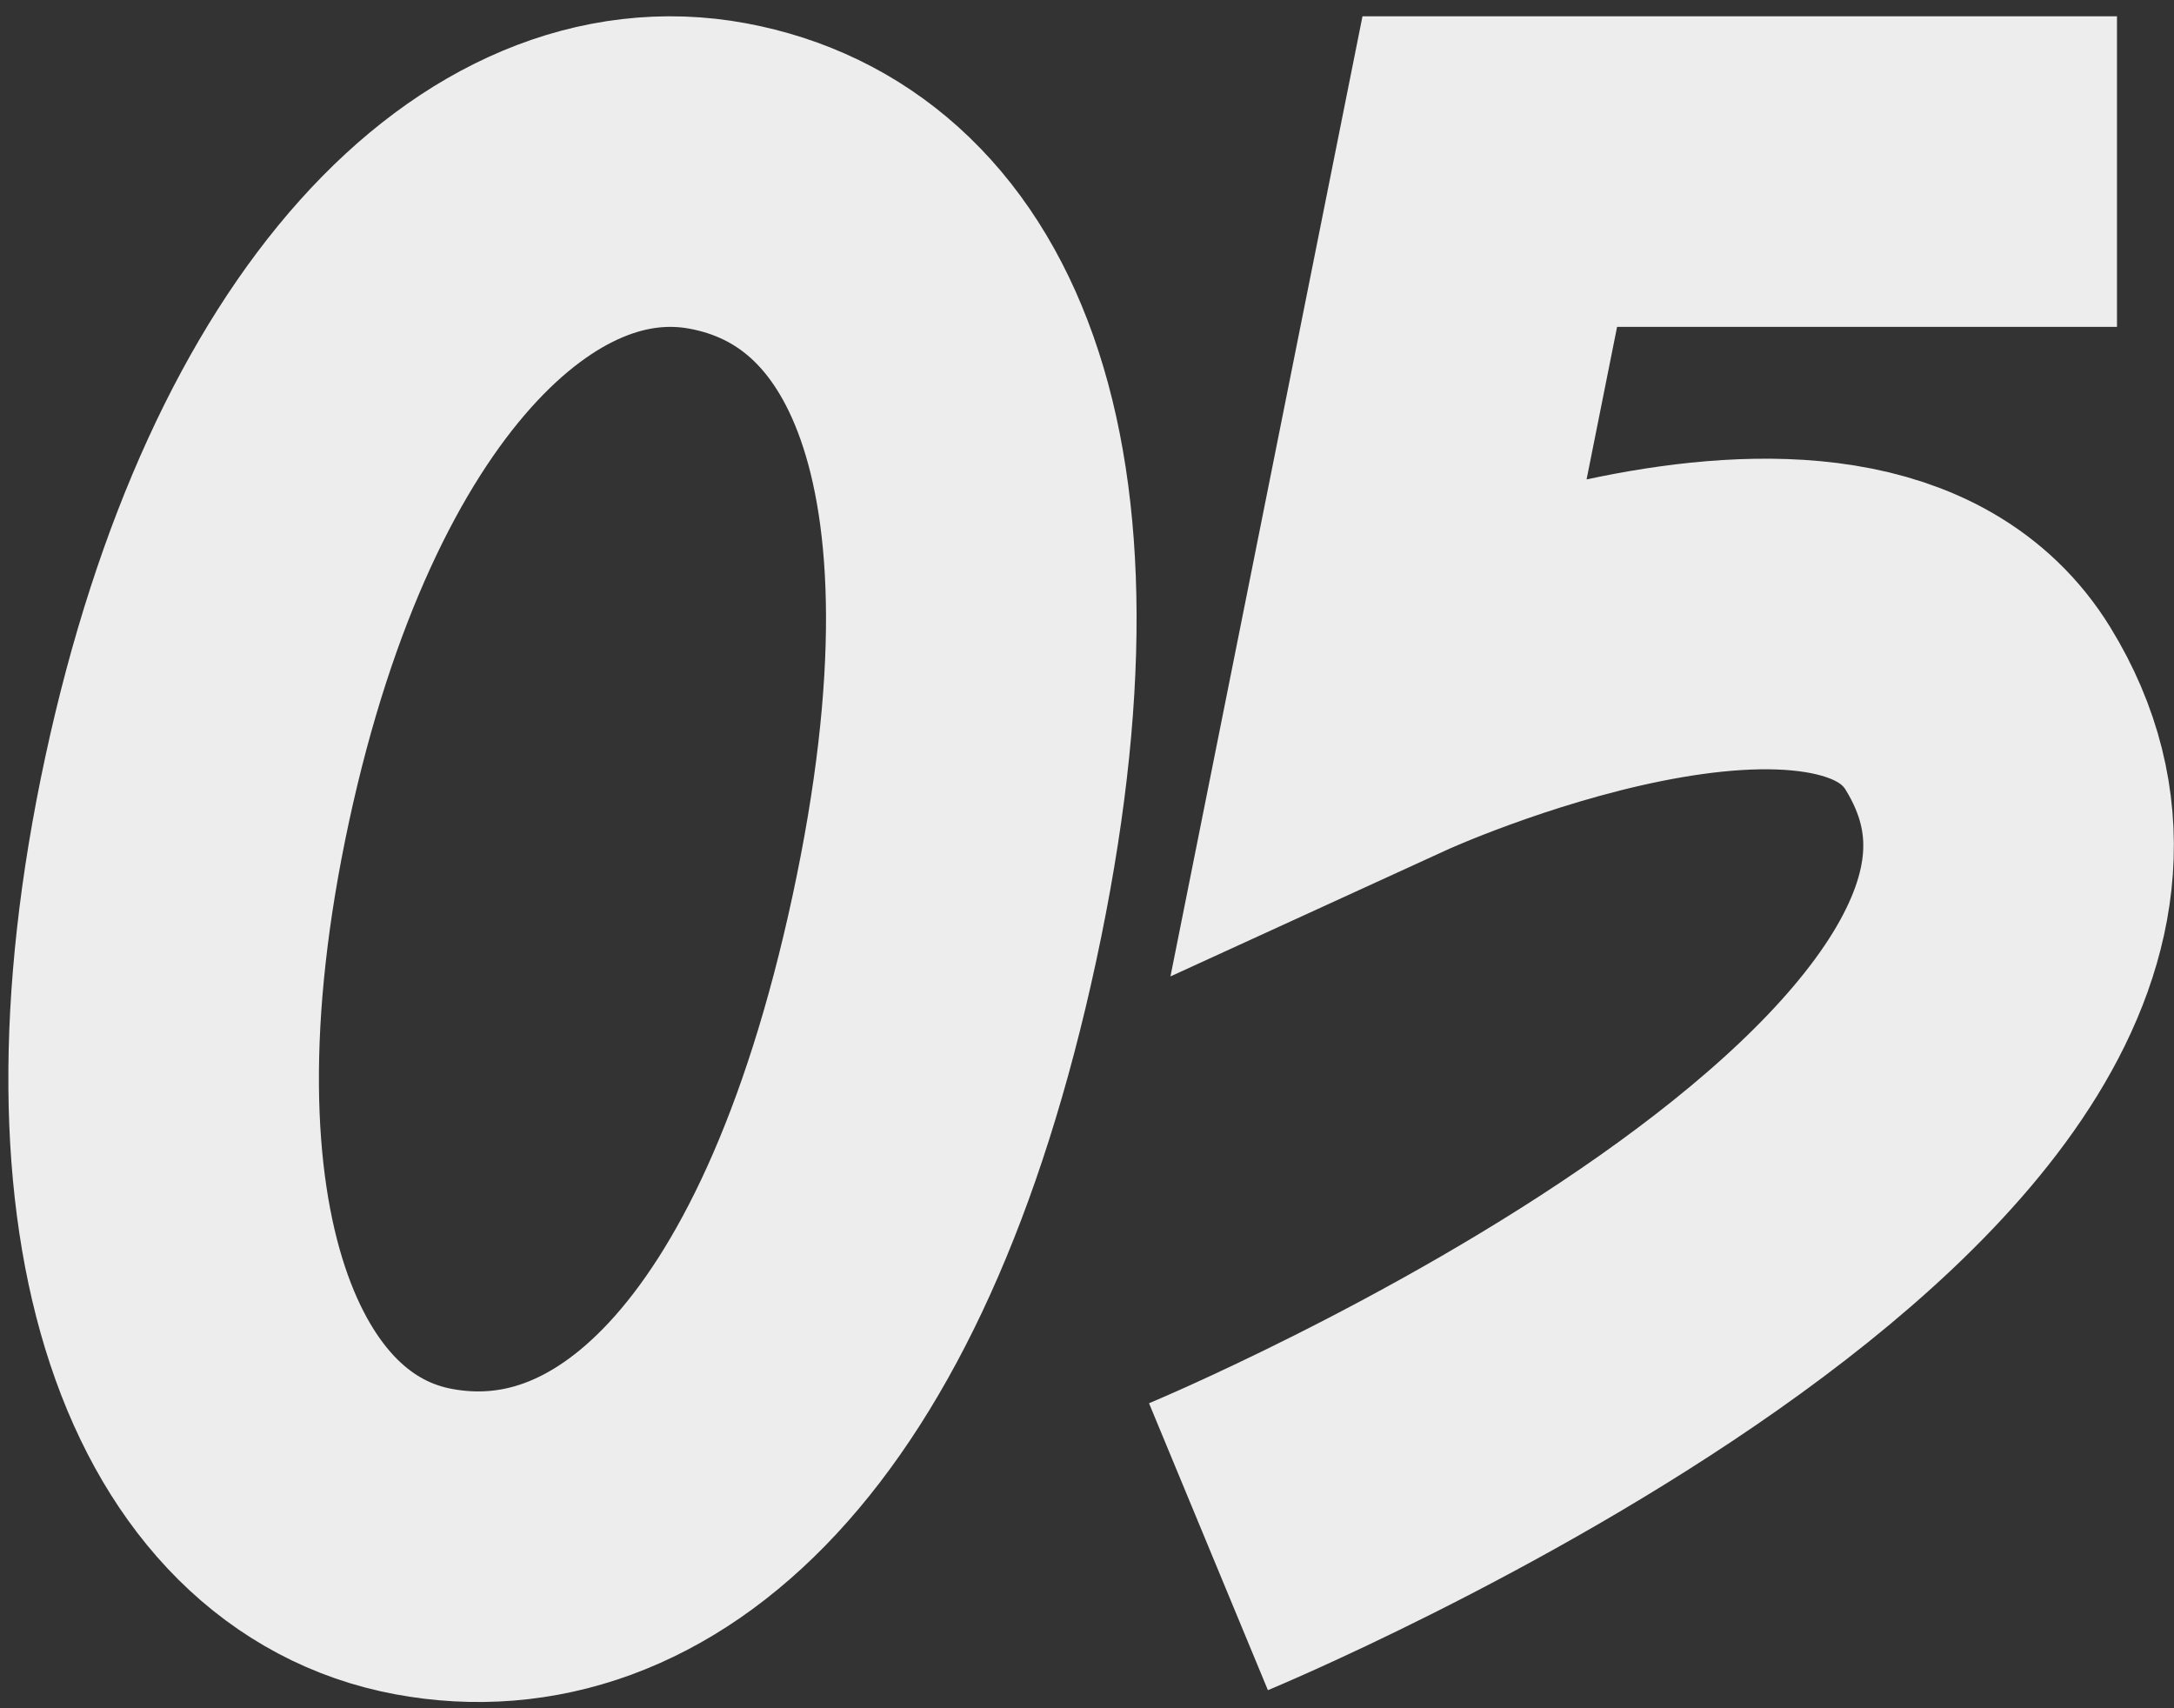 <svg width="70" height="55" viewBox="0 0 70 55" fill="none" xmlns="http://www.w3.org/2000/svg">
    <rect x="0" y="0" width="70" height="55" fill="#333333" stroke="none"/>
    <path d="M30.409 29.884C27.105 45.224 20.288 50.869 13.643 49.635C6.999 48.402 3.306 39.537 6.347 25.418C9.387 11.299 16.467 4.433 23.112 5.666C29.756 6.9 33.712 14.543 30.409 29.884Z" stroke="#EDEDED" stroke-width="10"/>
    <path d="M68.164 5.525L47.969 5.525L44.511 22.814C44.511 22.814 59.479 15.961 63.689 22.814C71.877 36.139 38.911 49.799 38.911 49.799" stroke="#EDEDED" stroke-width="10"/>
</svg>

